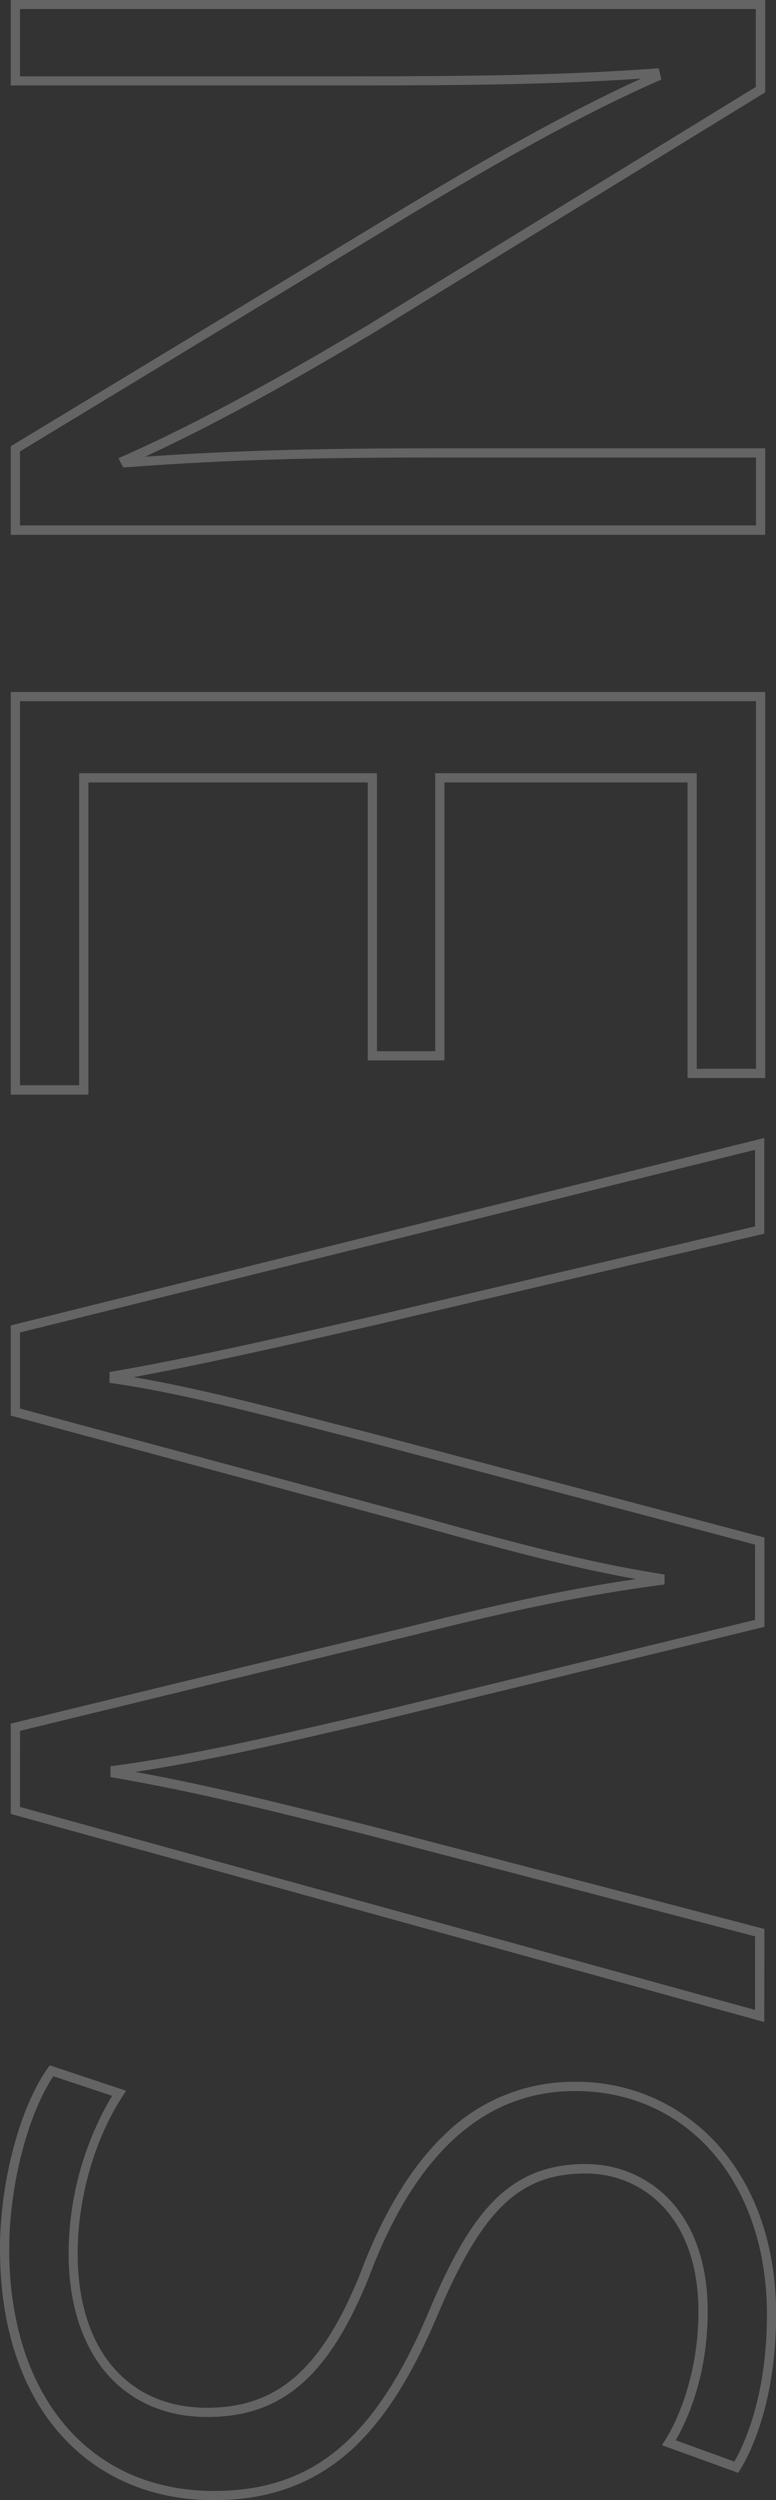<svg xmlns="http://www.w3.org/2000/svg" viewBox="0 0 165.18 531.78"><rect x="0" y="0" width="165.18" height="531.78" fill="#333333" stroke="none"/><defs><style>.a{opacity:0.25;}.b{fill:#f7f9fa;}</style></defs><g class="a"><path class="b" d="M191.4,125.84H30.81V107l84-50.87c16.16-9.7,33.37-19.67,50.19-27.33-18.4,1.23-36.09,1.46-63.21,1.46H30.81V12.08H191.4V31.72l-.46.29L107.46,83.22c-15.17,9-31.42,18.32-48.07,26,21.21-1.47,39.62-1.78,61.92-1.78H191.4Zm-158.63-2H189.44V109.39H121.31c-23.69,0-43,.35-65.92,2.08l-.66,0-1-1.92.94-.42c17.91-7.94,35.45-18,51.73-27.64l83-50.92V14H32.77V28.32h69c28.57,0,46.65-.26,66.13-1.66l.82-.06L169.3,29l-.76.33c-17.61,7.76-35.77,18.27-52.77,28.47l-83,50.3Z" transform="translate(-28.52 -12.08)"/><path class="b" d="M47.34,244.91H30.81V159.26H191.4v82.11H174.87V178.5H123.12v59.13H106.8V178.5H47.34Zm-14.57-2H45.38V176.54h63.38v59.13h12.4V176.54h55.67v62.87h12.61V161.22H32.77Z" transform="translate(-28.52 -12.08)"/><path class="b" d="M191.2,442.16,30.81,397.9V378.69l.75-.18,84.73-20.61c19.86-5,34.12-8,47.61-9.95-14.69-2.64-29.71-6.72-47.44-11.68L30.81,313.18V294L191.2,254.13v20.35L108,294c-17.59,4-35.72,8.18-51.08,11,12.52,2.09,26.63,5.74,41.48,9.58l9.83,2.53,83,22v19l-82.78,20.17-5.61,1.3c-15.27,3.54-31,7.19-45.53,9.38,16.39,3,32.33,7,51.15,11.78l82.77,21.63ZM32.77,396.41l156.47,43.18V423.94l-81.3-21.26c-20.33-5.19-37.3-9.4-55.08-12.47l-.82-.14v-2.31l.85-.11c15.53-2.06,32.79-6.06,49.48-9.93l5.6-1.3,81.27-19.8v-16L107.73,319l-9.82-2.52c-16.39-4.24-31.87-8.24-45.23-10.15l-.85-.12v-2.3l.82-.14c16.09-2.76,35.82-7.28,54.91-11.65l81.68-19.18V256.64L32.77,295.5v16.17L117,334.38c19.66,5.5,36,9.91,52.15,12.47l.83.13v2.11l-.85.11c-15,2-30.11,5-52.35,10.6l-84,20.43Z" transform="translate(-28.52 -12.08)"/><path class="b" d="M74.05,543.86c-13.11,0-24.33-4.75-32.45-13.75-8.56-9.48-13.08-23.2-13.08-39.69,0-14.21,4.18-30,10.17-38.46l.42-.59,16.27,5.42-.71,1.07c-6,9.15-9.62,21.71-9.62,33.6,0,20.2,10.55,32.75,27.54,32.75,15,0,24.42-8.27,32.61-28.54C110,482.91,116,473,123,466.27a39.1,39.1,0,0,1,27.9-11.39,40.18,40.18,0,0,1,30.72,13.74c7.92,9.06,12.1,21.42,12.1,35.75,0,19.19-5.84,30.1-7.64,33l-.42.68-16.26-5.89.66-1c3.45-5.42,7.13-15.45,7.13-27.37,0-20.32-12-29.41-24-29.41-14.08,0-22,7.62-31.57,30.21-5.8,13.71-11.88,23-19.13,29.32C94.7,540.59,85.41,543.86,74.05,543.86ZM39.88,453.69c-5.47,8.17-9.4,23.43-9.4,36.73,0,31.27,17.1,51.48,43.57,51.48,21,0,34.28-11,45.73-38.12,4.9-11.64,9.21-18.94,13.95-23.68,5.27-5.28,11.45-7.73,19.43-7.73,12.92,0,26,9.7,26,31.37,0,14-4.61,23.6-6.81,27.39l12.48,4.52c2.07-3.58,6.94-13.89,6.94-31.28,0-28-16.8-47.53-40.86-47.53-19.28,0-34,13.31-43.84,39.54-8.55,21.17-18.53,29.79-34.44,29.79-8.77,0-16.17-3.2-21.4-9.24s-8.1-14.93-8.1-25.47a66,66,0,0,1,9.26-33.61Z" transform="translate(-28.52 -12.08)"/></g></svg>